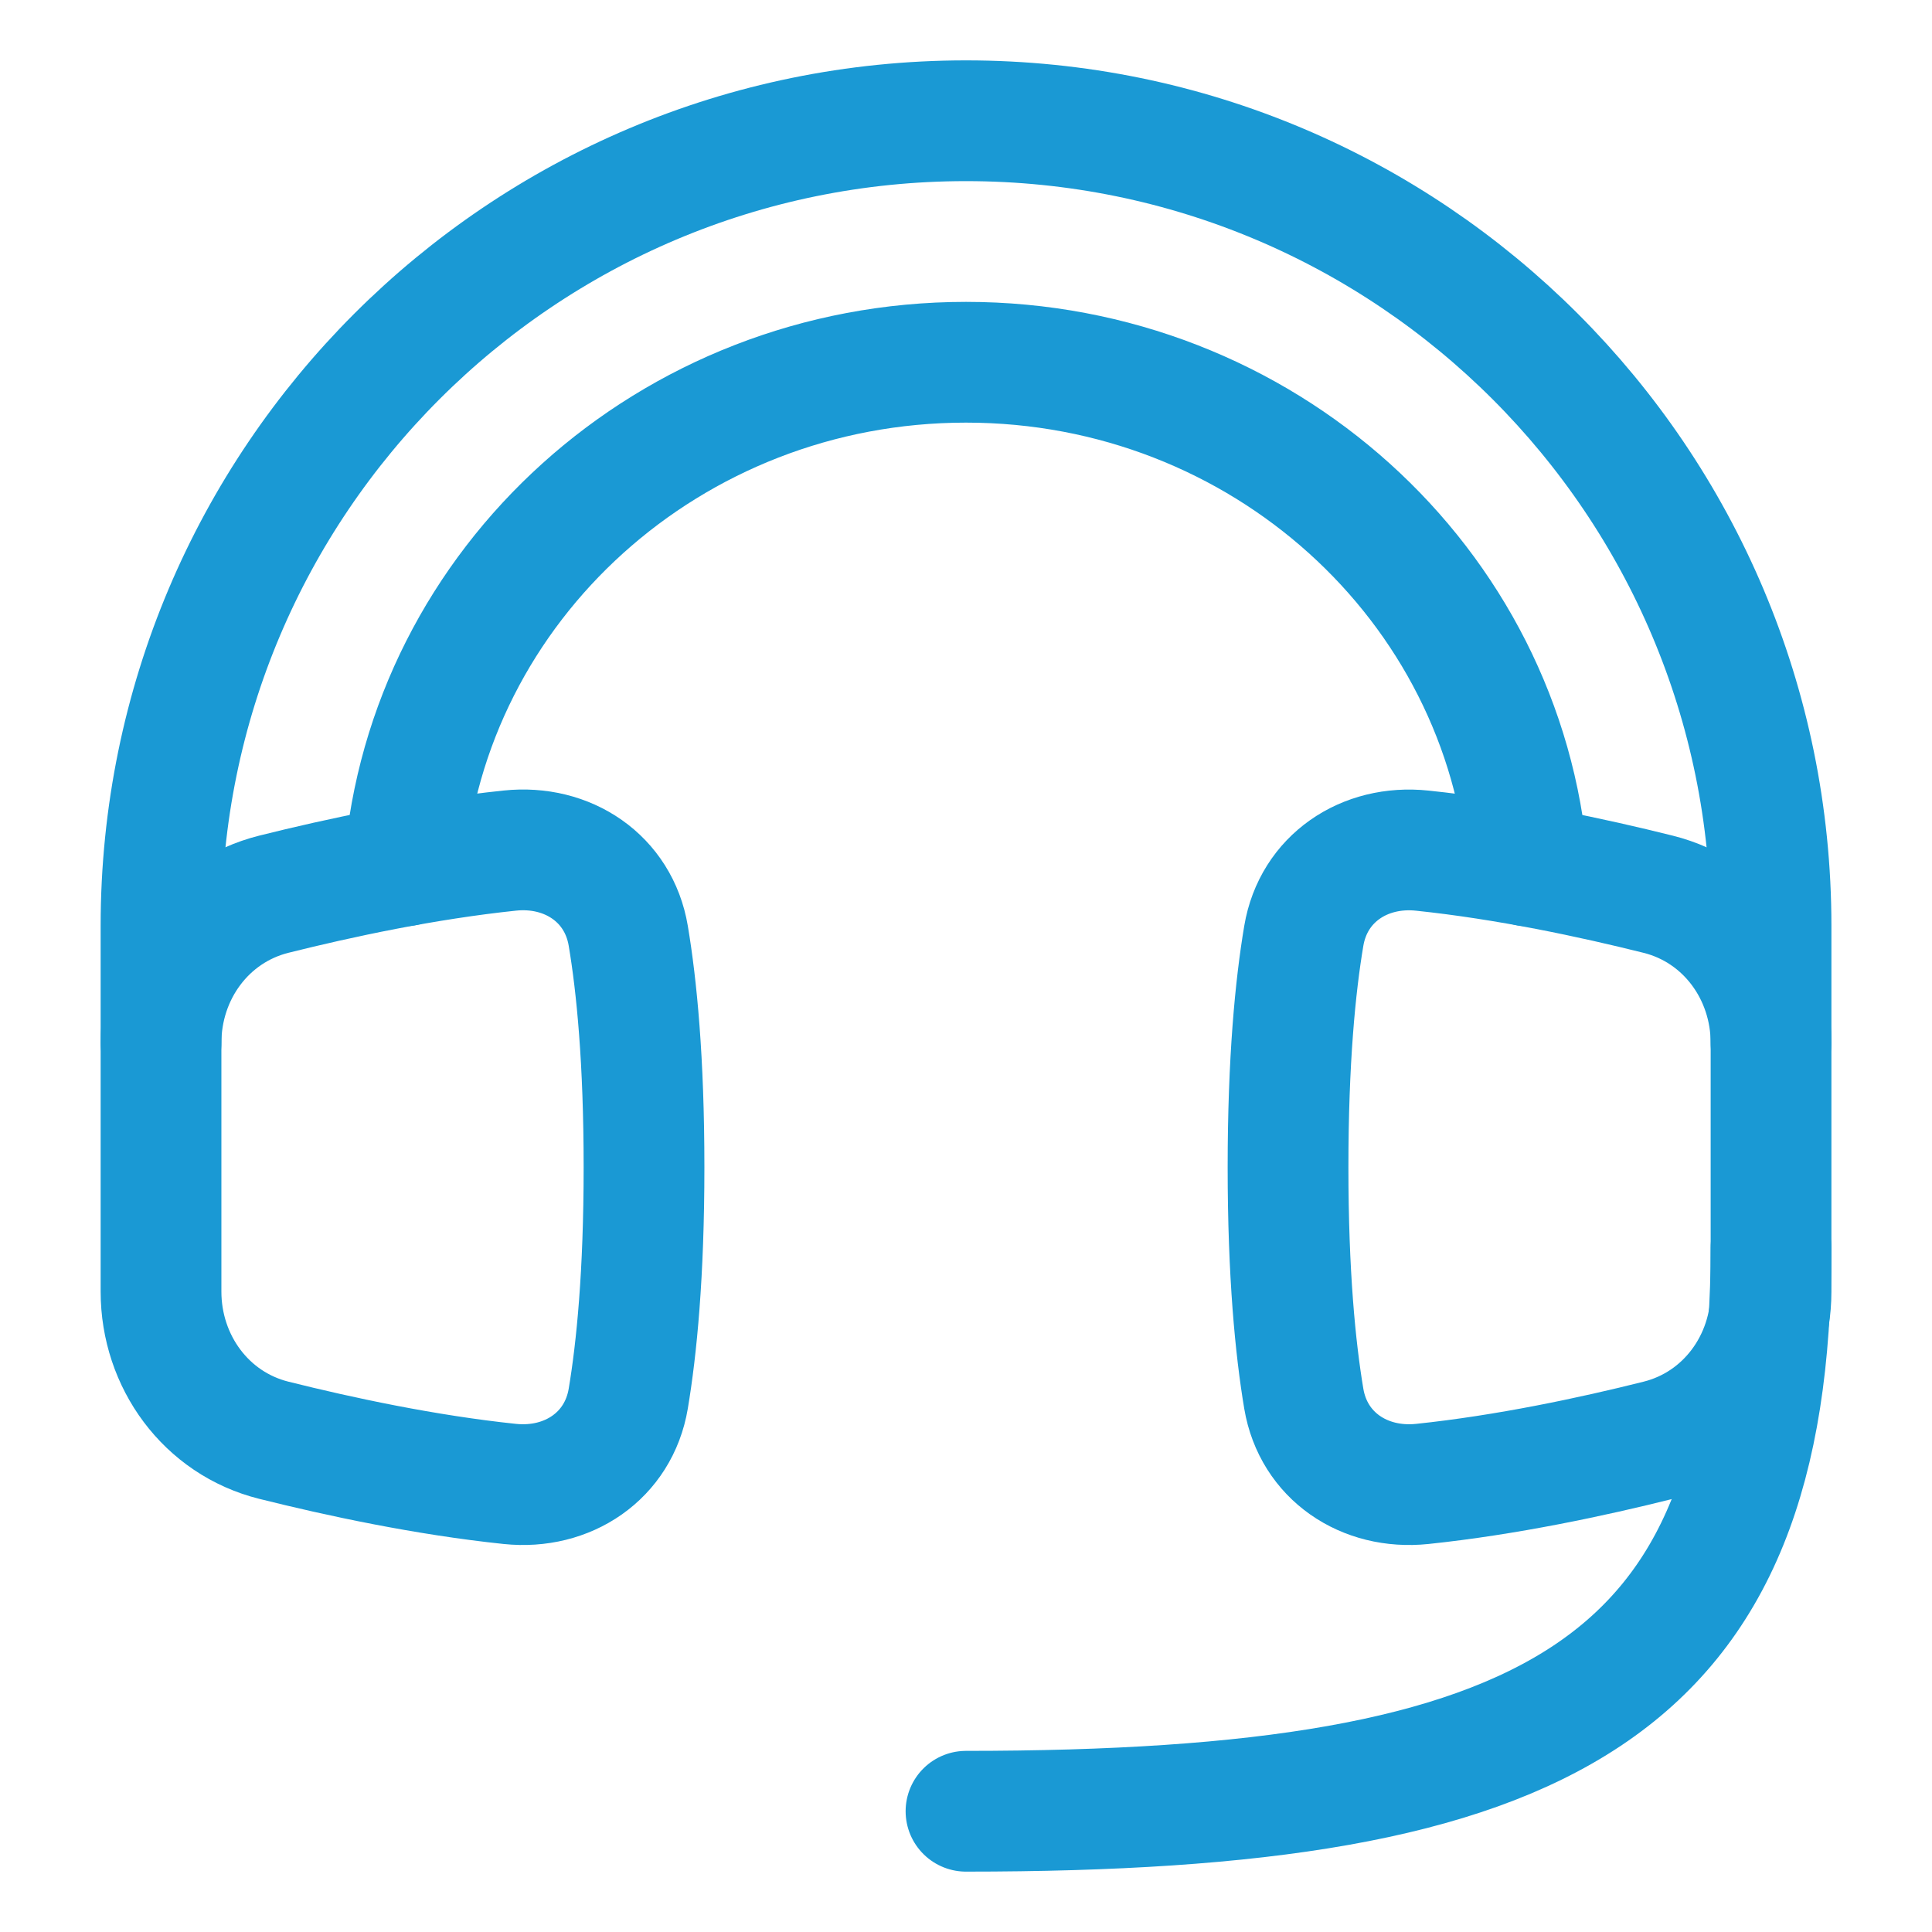 <svg width="38" height="38" viewBox="0 0 38 38" fill="none" xmlns="http://www.w3.org/2000/svg">
<path d="M19 35.625C30.48 35.625 34.834 33.25 34.834 24.541M5.386 28.328C4.053 27.995 3.167 26.778 3.167 25.404V20.514C3.167 19.139 4.053 17.922 5.386 17.588C6.673 17.266 8.364 16.904 10.027 16.73C11.165 16.61 12.168 17.278 12.357 18.406C12.523 19.391 12.667 20.853 12.667 22.958C12.667 25.064 12.522 26.526 12.357 27.51C12.167 28.638 11.165 29.306 10.027 29.187C8.364 29.013 6.673 28.65 5.386 28.328Z" stroke="#1A99D4" stroke-width="2.375" stroke-linecap="round" stroke-linejoin="round"/>
<path d="M32.615 28.328C33.948 27.995 34.834 26.778 34.834 25.405V20.514C34.834 19.14 33.948 17.922 32.615 17.589C31.328 17.267 29.637 16.905 27.974 16.731C26.836 16.611 25.834 17.278 25.644 18.407C25.478 19.391 25.334 20.854 25.334 22.959C25.334 25.064 25.479 26.527 25.644 27.511C25.834 28.639 26.836 29.306 27.974 29.187C29.637 29.013 31.328 28.651 32.615 28.328Z" stroke="#1A99D4" stroke-width="2.375" stroke-linecap="round" stroke-linejoin="round"/>
<path d="M34.834 20.513V18.208C34.834 9.464 27.745 2.375 19 2.375C10.256 2.375 3.167 9.464 3.167 18.208V20.513M30.049 17.031C29.598 11.487 24.824 7.125 19 7.125C13.177 7.125 8.403 11.487 7.952 17.031" stroke="#1A99D4" stroke-width="2.375" stroke-linecap="round" stroke-linejoin="round"/>
</svg>
